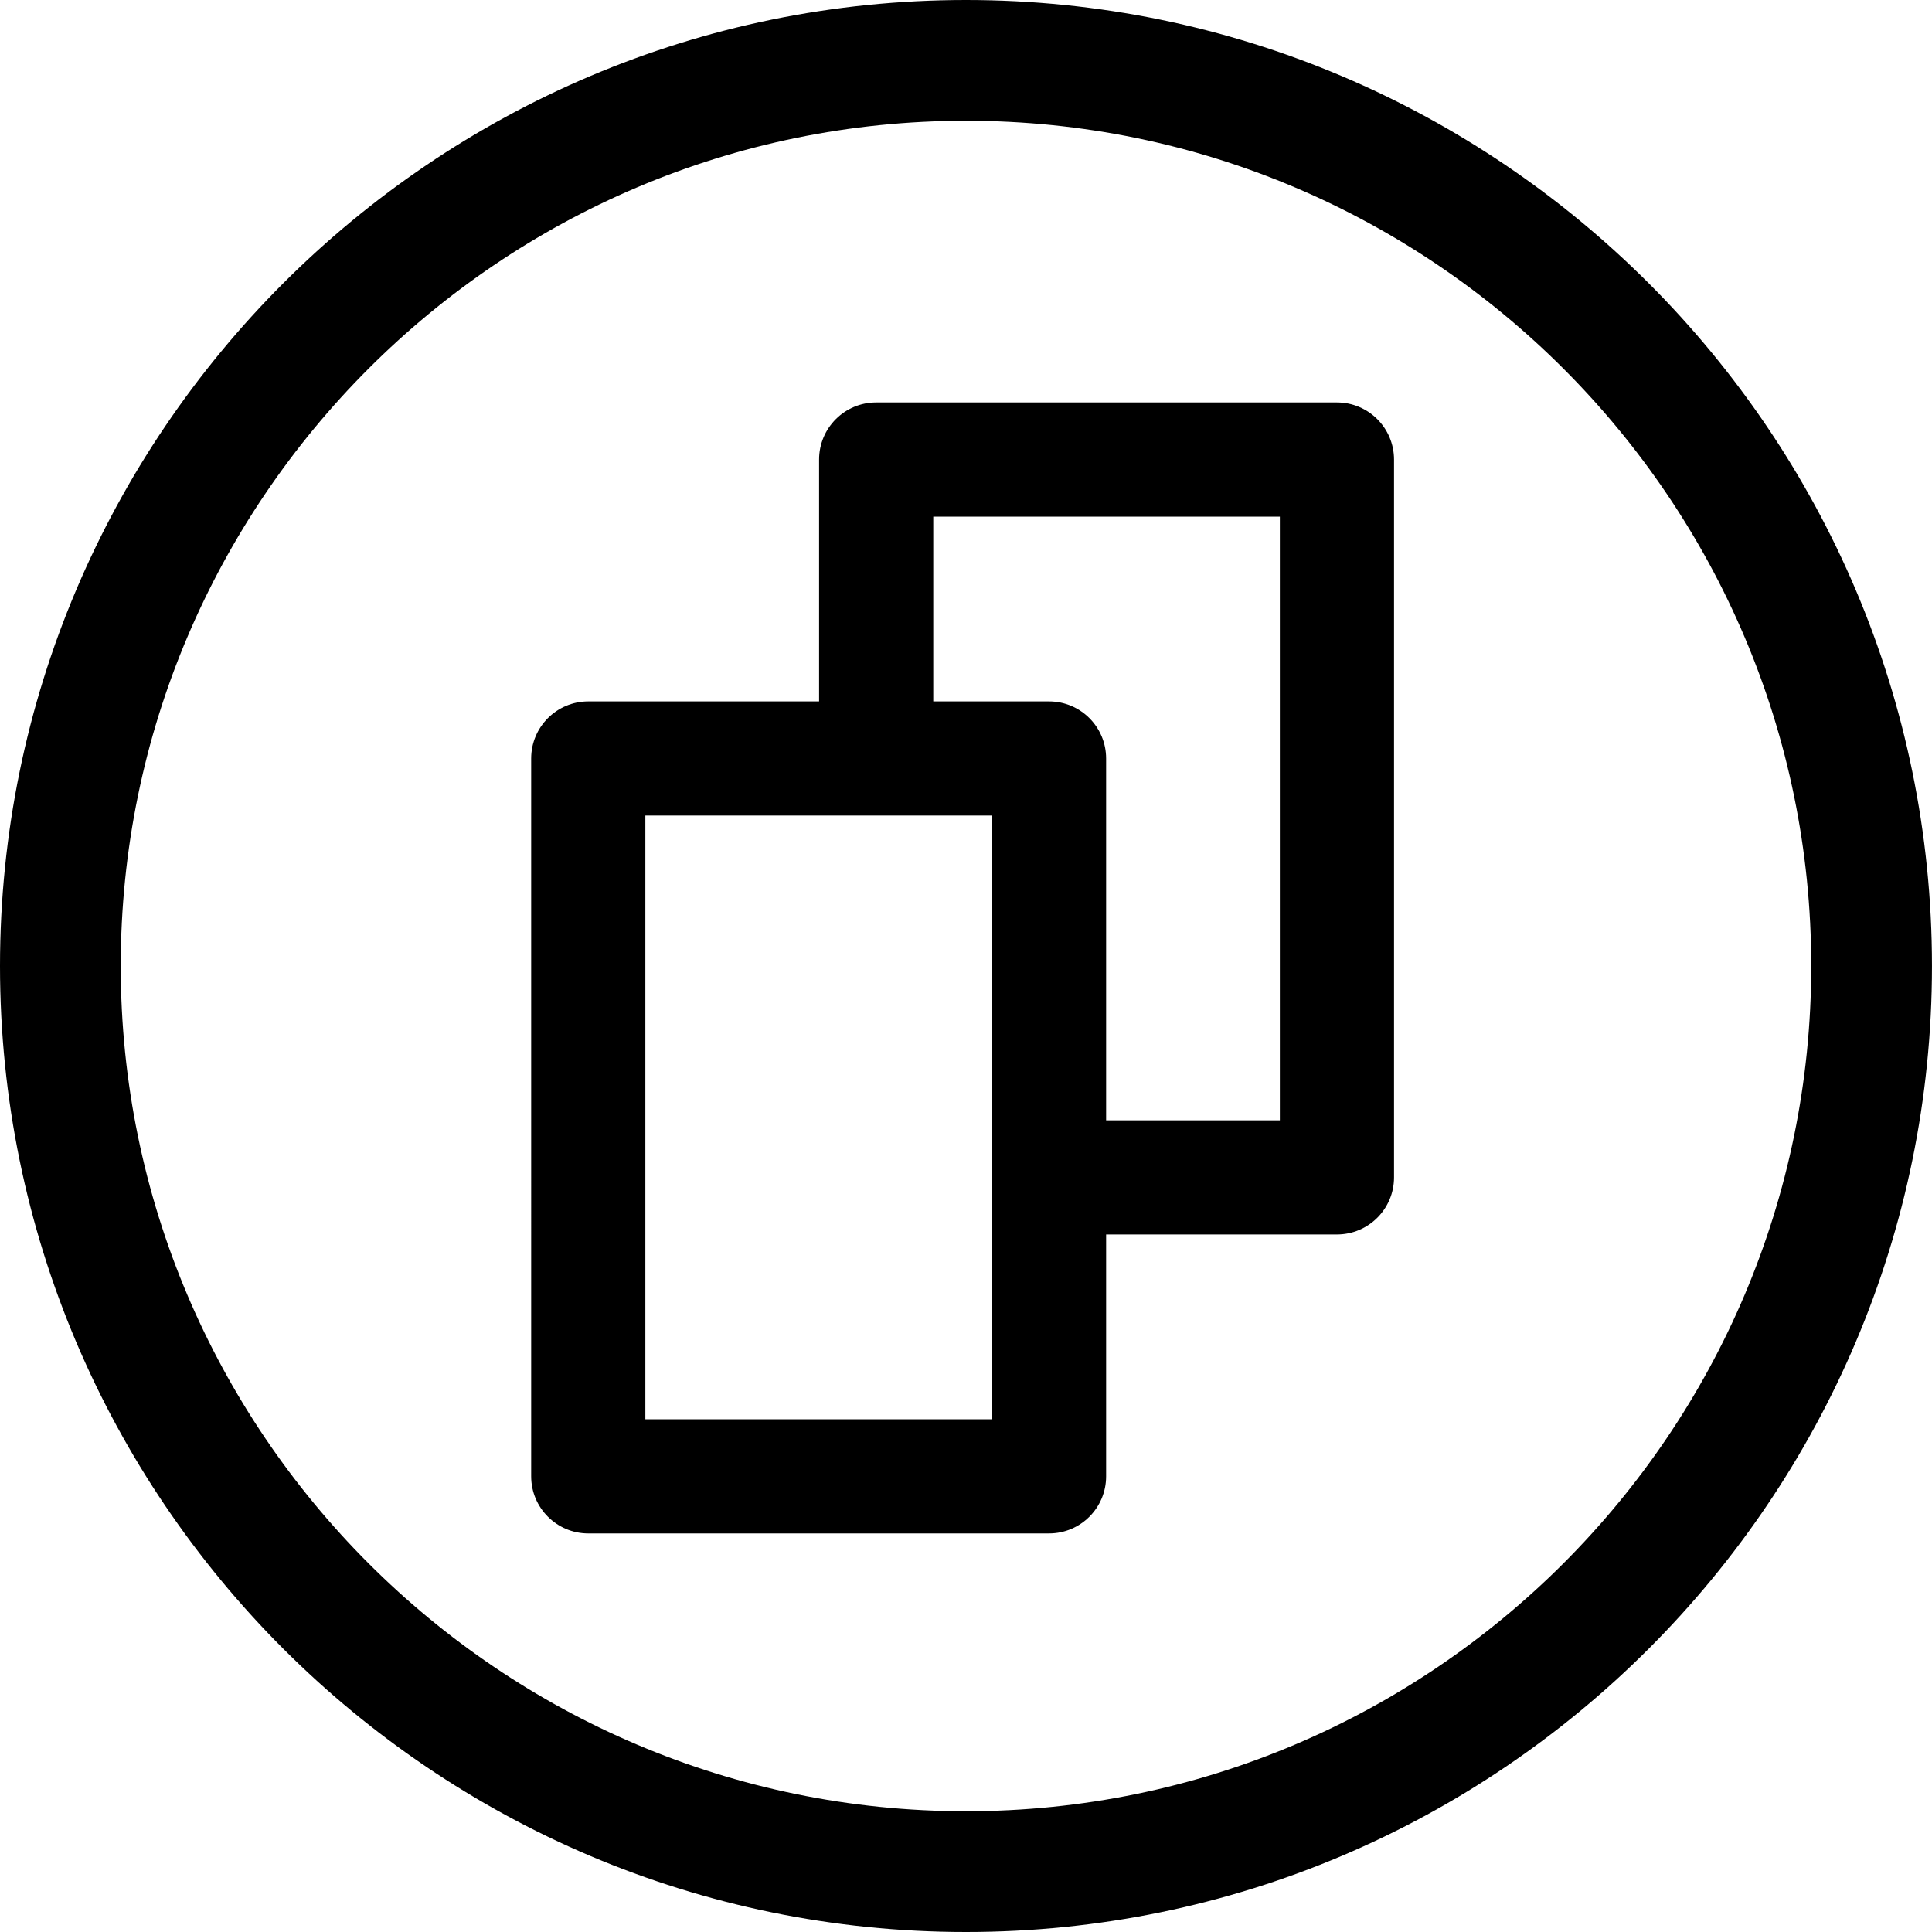 <svg xml:space="preserve" style="enable-background:new 0 0 89.341 89.341;" viewBox="0 0 89.341 89.341" y="0px" x="0px" xmlns:xlink="http://www.w3.org/1999/xlink" xmlns="http://www.w3.org/2000/svg" version="1.1">
<g id="Layer_58">
	<path d="M44.67,0C20.039,0,0,20.039,0,44.67s20.039,44.671,44.67,44.671s44.67-20.04,44.67-44.671S69.302,0,44.67,0z M44.67,83.757
		c-21.552,0-39.087-17.534-39.087-39.087c0-21.552,17.535-39.086,39.087-39.086c21.553,0,39.087,17.534,39.087,39.086
		C83.757,66.223,66.223,83.757,44.67,83.757z"></path>
	<path d="M61.823,18.61H40.517c-1.458,0-2.64,1.182-2.64,2.64v11.185H27.203c-1.458,0-2.64,1.182-2.64,2.64V68.27
		c0,1.458,1.182,2.64,2.64,2.64H48.51c1.458,0,2.64-1.182,2.64-2.64V57.085h10.674c1.458,0,2.64-1.182,2.64-2.64V21.25
		C64.463,19.792,63.281,18.61,61.823,18.61z M45.87,65.63H29.843V37.714h10.674h5.353V65.63z M59.184,51.806h-8.034V35.075
		c0-1.458-1.182-2.64-2.64-2.64l0,0h-5.353V23.89h16.027V51.806z"></path>
</g>
<g id="Layer_1">
</g>
</svg>

